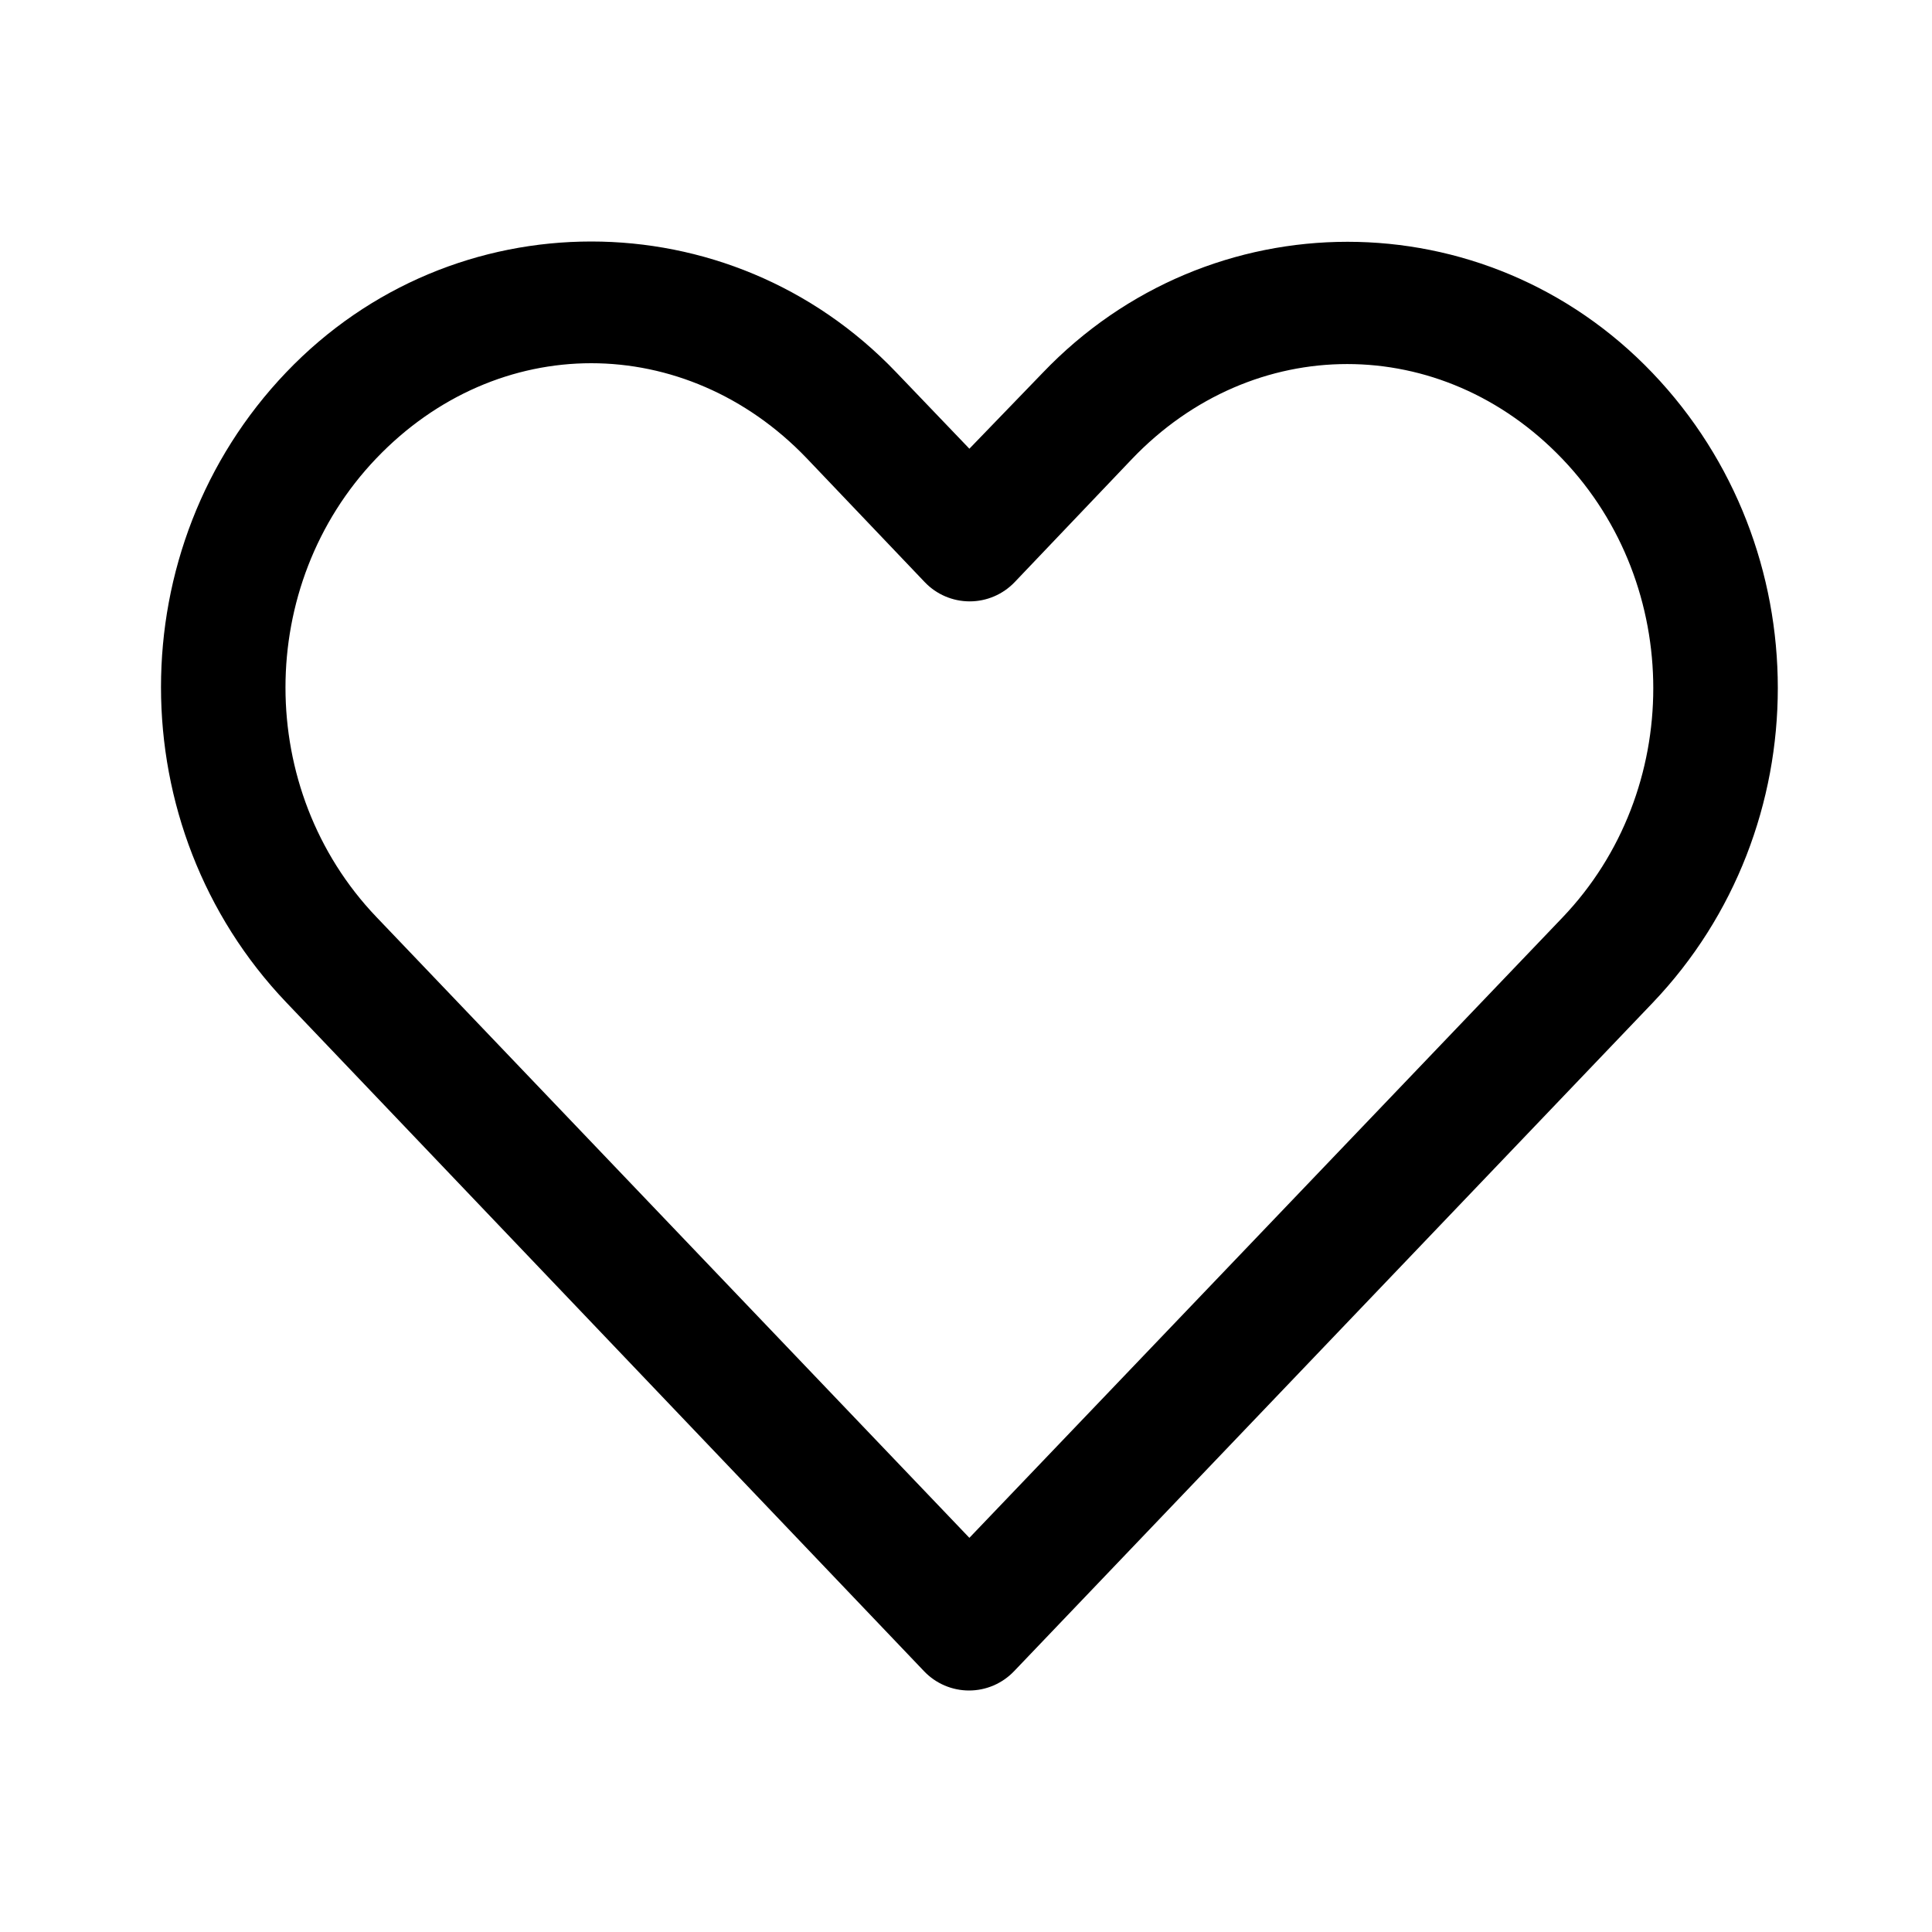 <?xml version="1.0" encoding="UTF-8"?>
<svg xmlns="http://www.w3.org/2000/svg" xmlns:xlink="http://www.w3.org/1999/xlink" width="48px" height="48px" viewBox="0 0 48 48" version="1.1">
  <title>icon / heart</title>
  <desc>Created with Sketch.</desc>
  <g id="icon-/-heart" stroke="none" stroke-width="1" fill="none" fill-rule="evenodd">
    <path d="M14.689,6 C11.938,6 9.187,7.077 7.111,9.25 C2.96,13.594 2.966,20.555 7.111,24.903 L22.958,41.521 C23.249,41.827 23.653,42 24.076,42 C24.498,42 24.902,41.827 25.194,41.521 C30.48,35.989 35.77,30.451 41.056,24.919 C45.207,20.574 45.207,13.61 41.056,9.266 C36.905,4.921 30.053,4.921 25.902,9.266 L24.084,11.148 L22.266,9.25 C20.19,7.077 17.439,6 14.689,6 L14.689,6 Z M14.689,9.024 C16.609,9.024 18.542,9.816 20.046,11.389 L22.974,14.462 C23.265,14.768 23.669,14.941 24.092,14.941 C24.514,14.941 24.918,14.768 25.21,14.462 L28.122,11.405 C31.129,8.258 35.813,8.258 38.82,11.405 C41.827,14.552 41.827,19.648 38.82,22.795 C33.909,27.935 28.995,33.067 24.084,38.207 L9.348,22.779 C6.342,19.628 6.34,14.536 9.348,11.389 C10.851,9.816 12.768,9.024 14.689,9.024 L14.689,9.024 Z" id="Shape" fill="#000000" fill-rule="nonzero"></path>
  </g>
</svg>
